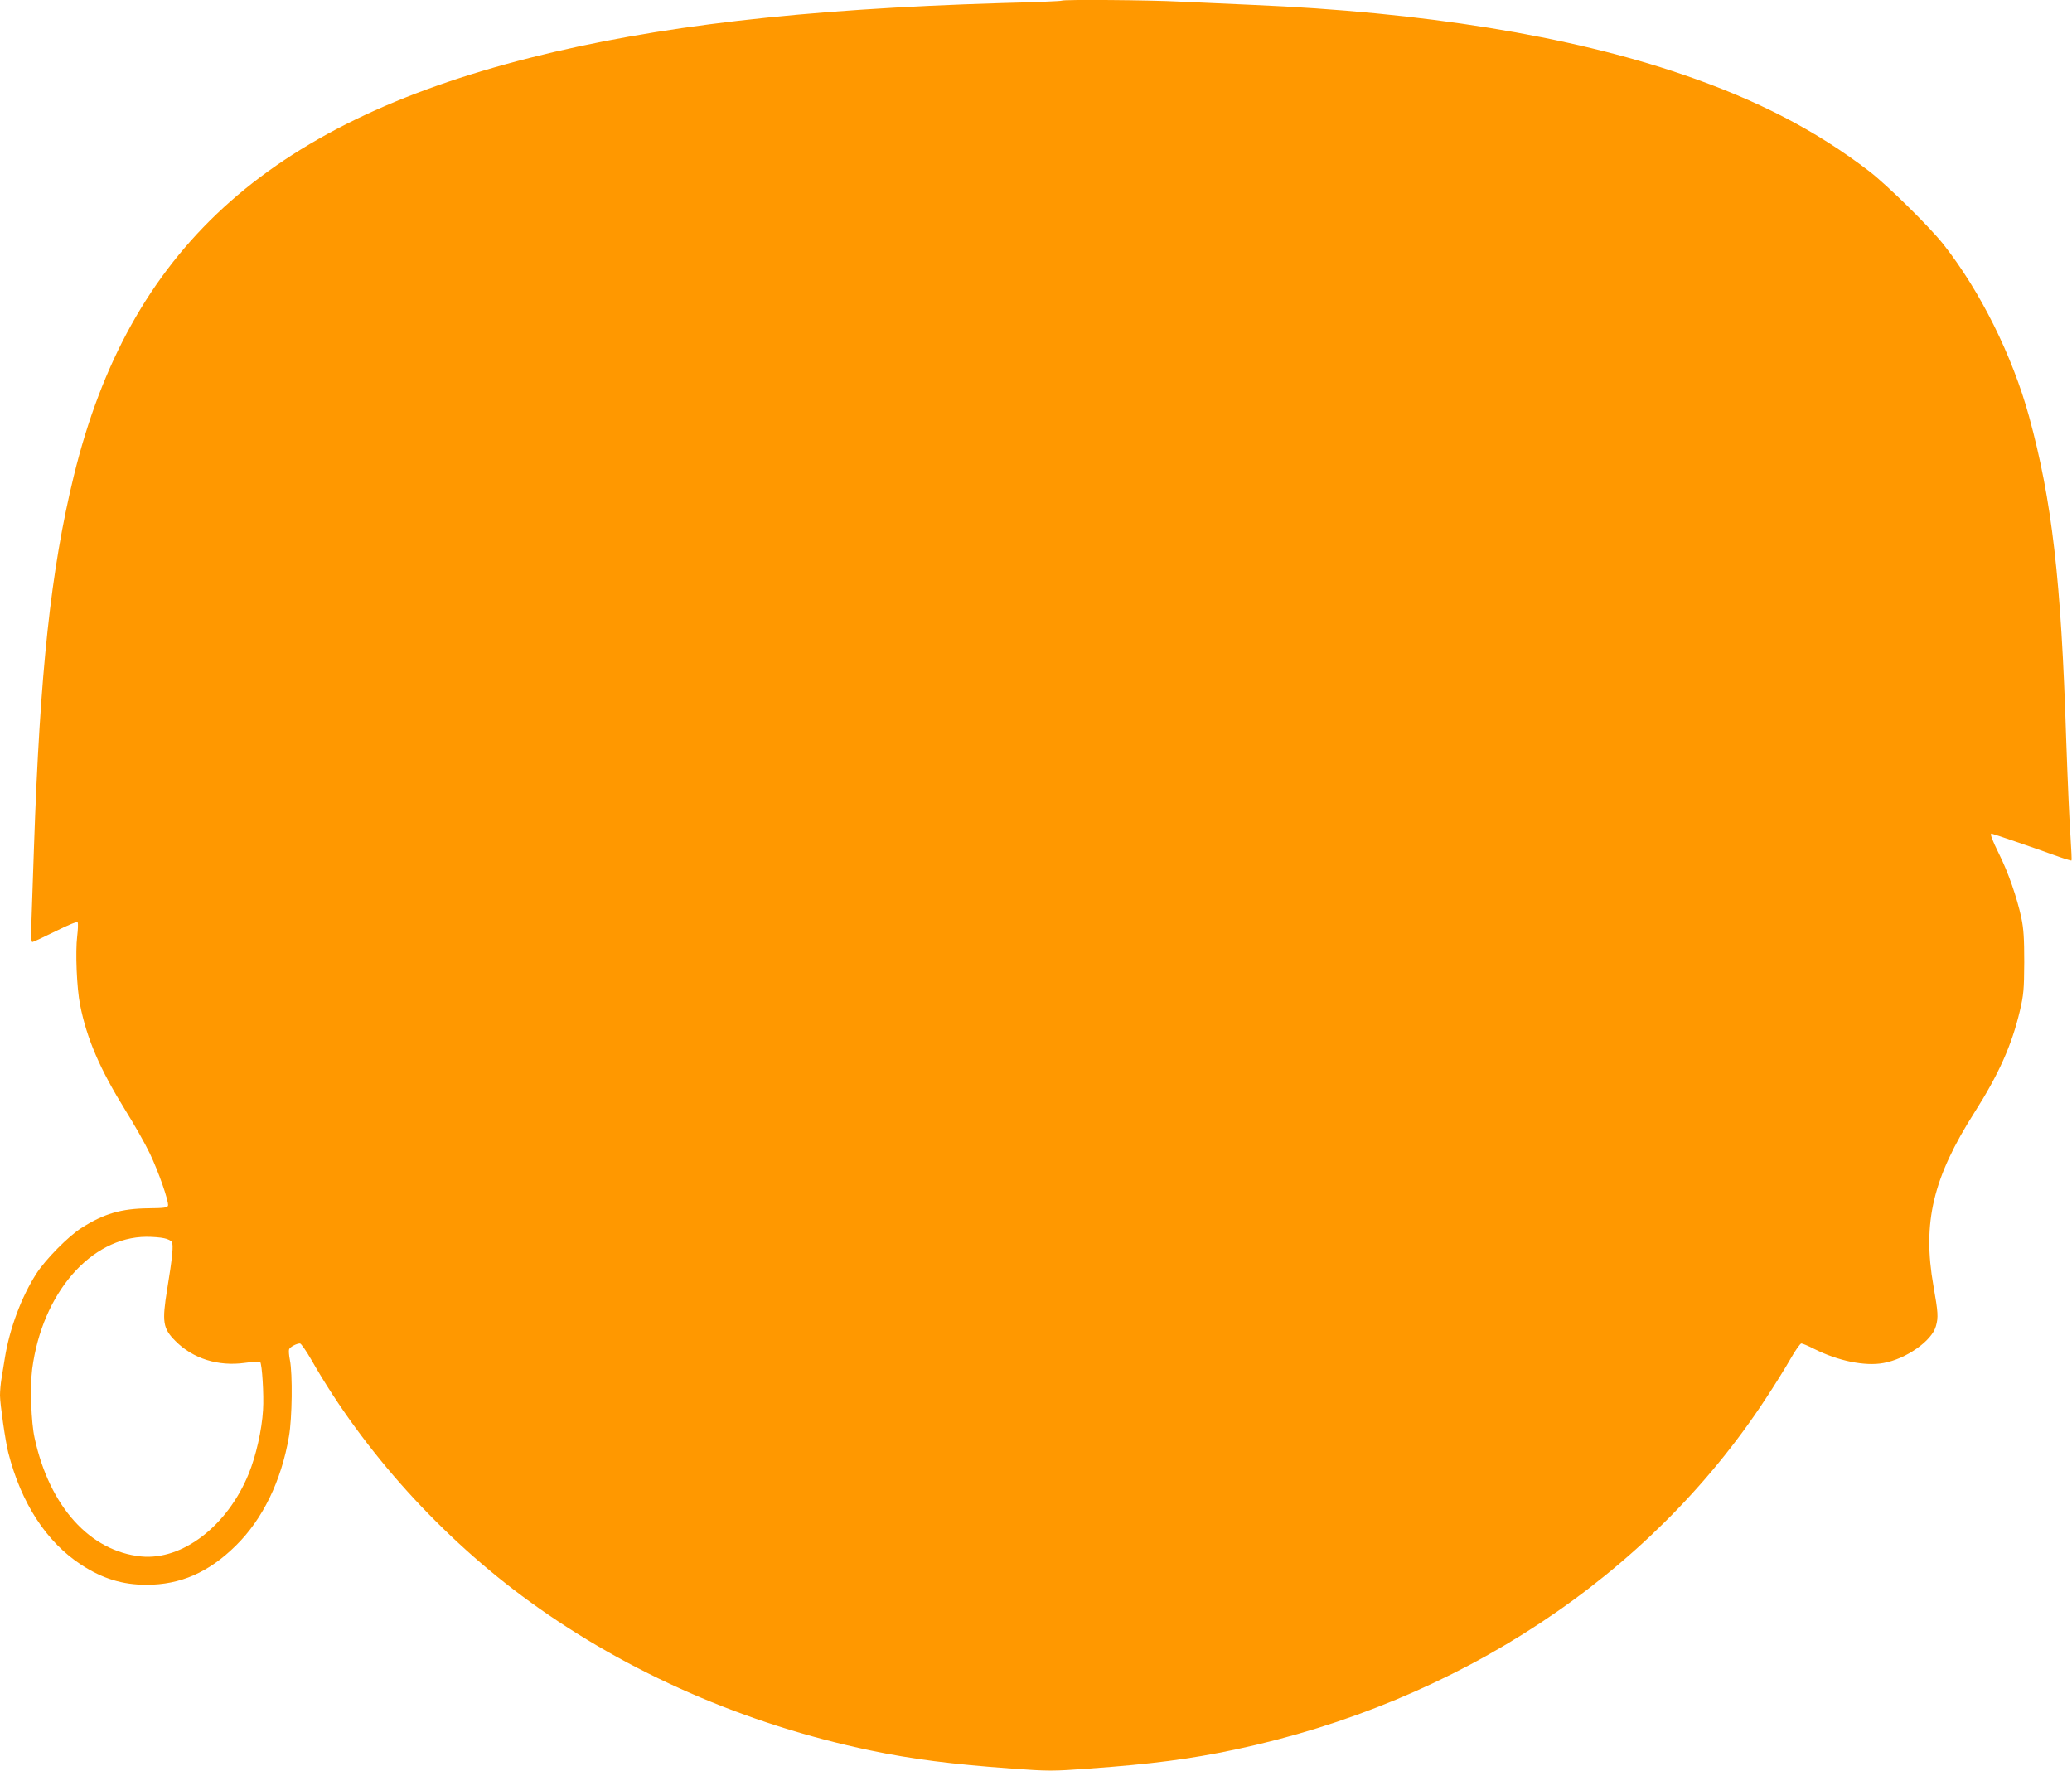 <?xml version="1.0" standalone="no"?>
<!DOCTYPE svg PUBLIC "-//W3C//DTD SVG 20010904//EN"
 "http://www.w3.org/TR/2001/REC-SVG-20010904/DTD/svg10.dtd">
<svg version="1.0" xmlns="http://www.w3.org/2000/svg"
 width="1280pt" height="1094pt" viewBox="0 0 1280 1094"
 preserveAspectRatio="xMidYMid meet">
<g transform="translate(0,1094) scale(0.1,-0.1)"
fill="#ff9800" stroke="none">
<path d="M6559 10936 c-2 -3 -171 -10 -374 -15 -1230 -37 -2136 -142 -2910
-338 -1629 -412 -2479 -1192 -2819 -2583 -142 -582 -209 -1211 -246 -2290 -5
-162 -12 -361 -15 -442 -4 -102 -3 -148 5 -148 5 0 69 30 142 66 85 42 133 62
138 55 3 -6 2 -44 -3 -84 -12 -97 -3 -322 18 -426 41 -208 123 -398 280 -651
53 -85 121 -204 150 -265 54 -112 118 -296 113 -323 -3 -13 -23 -16 -123 -17
-166 -2 -273 -33 -411 -121 -81 -51 -222 -194 -279 -282 -93 -145 -166 -341
-195 -522 -7 -41 -16 -99 -21 -129 -5 -30 -9 -76 -9 -102 0 -51 34 -288 51
-353 80 -314 237 -554 452 -694 131 -85 253 -123 402 -123 209 0 384 76 552
242 166 163 281 400 328 674 20 114 23 387 6 472 -6 29 -8 59 -5 67 5 14 46
36 67 36 7 0 39 -46 71 -102 323 -566 805 -1099 1351 -1495 607 -440 1331
-756 2100 -917 258 -54 508 -86 872 -112 230 -17 256 -17 485 0 378 27 619 58
898 117 1378 292 2560 1073 3276 2165 55 83 124 194 154 247 30 53 61 97 68
97 7 0 43 -15 80 -34 147 -74 313 -108 427 -87 140 25 299 137 324 227 16 56
14 84 -15 250 -69 391 -3 668 254 1072 149 234 230 415 280 627 23 98 26 131
27 300 0 147 -4 209 -18 275 -27 125 -81 281 -138 395 -43 87 -57 125 -46 125
6 0 266 -89 376 -129 63 -23 116 -40 118 -37 2 2 -1 66 -6 143 -6 76 -18 350
-27 608 -31 985 -88 1474 -229 1991 -104 378 -301 774 -529 1064 -85 108 -345
364 -456 450 -329 253 -693 442 -1156 600 -702 240 -1599 385 -2659 430 -143
6 -343 15 -445 20 -184 10 -723 14 -731 6z m-5545 -7646 c21 -4 43 -15 47 -22
12 -17 4 -97 -28 -292 -33 -204 -27 -243 51 -321 108 -109 264 -158 429 -135
49 7 91 9 94 6 12 -12 24 -206 18 -297 -7 -122 -44 -286 -89 -395 -131 -321
-409 -535 -664 -510 -316 32 -566 308 -658 731 -22 97 -29 320 -15 428 62 468
362 814 706 816 39 0 88 -4 109 -9z"/>
</g>
</svg>

